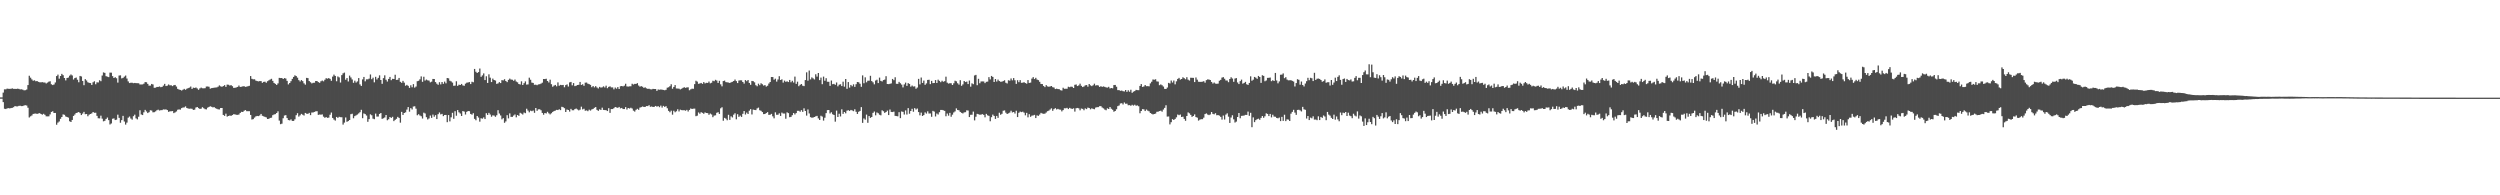 <?xml version="1.0" encoding="UTF-8"?>
<svg xmlns="http://www.w3.org/2000/svg" width="1920" height="150">
  <path d="M0 74.815h1v1.000H0zM1 74.819h1v1.000H1zM2 71.107h1v7.308H2zM3 68.621h1v14.884H3zM4 68.600h1v15.171H4zM5 68.056h1v15.187H5zM6 68.198h1v14.868H6zM7 68.257h1v14.971H7zM8 68.163h1v14.855H8zM9 67.866h1v14.926H9zM10 68.241h1v14.097H10zM11 68.266h1v13.218H11zM12 68.282h1v13.426H12zM13 68.113h1v13.580H13zM14 68.275h1v13.051H14zM15 68.644h1v12.545H15zM16 68.536h1v12.985H16zM17 68.887h1v12.591H17zM18 69.363h1v11.648H18zM19 69.271h1v11.524H19zM20 68.788h1v12.284H20zM21 65.339h1v17.420H21zM22 58.189h1v32.046H22zM23 59.631h1v29.702H23zM24 60.974h1v27.695H24zM25 62.006h1v25.514H25zM26 61.629h1v25.651H26zM27 62.395h1v24.809H27zM28 62.226h1v25.269H28zM29 62.851h1v24.289H29zM30 63.187h1v23.703H30zM31 63.210h1v24.347H31zM32 63.100h1v24.990H32zM33 63.357h1v24.019H33zM34 63.380h1v24.777H34zM35 64.096h1v25.258H35zM36 63.428h1v25.988H36zM37 62.741h1v26.610H37zM38 62.391h1v25.482H38zM39 64.698h1v21.252H39zM40 65.309h1v20.144H40zM41 64.893h1v21.902H41zM42 63.357h1v23.369H42zM43 58.436h1v37.347H43zM44 57.301h1v36.837H44zM45 60.397h1v32.902H45zM46 58.374h1v32.859H46zM47 56.740h1v33.140H47zM48 57.770h1v30.110H48zM49 59.903h1v28.240H49zM50 61.771h1v27.656H50zM51 59.887h1v29.993H51zM52 59.553h1v30.755H52zM53 58.106h1v35.038H53zM54 57.186h1v36.532H54zM55 57.935h1v34.157H55zM56 61.082h1v27.935H56zM57 59.942h1v28.043H57zM58 59.553h1v27.244H58zM59 61.237h1v25.248H59zM60 63.174h1v22.822H60zM61 58.298h1v28.585H61zM62 58.740h1v29.645H62zM63 62.135h1v25.118H63zM64 65.453h1v20.478H64zM65 60.759h1v26.926H65zM66 61.780h1v25.770H66zM67 63.160h1v26.130H67zM68 63.638h1v24.413H68zM69 63.780h1v23.783H69zM70 65.227h1v21.849H70zM71 63.158h1v22.840H71zM72 62.400h1v24.214H72zM73 64.732h1v21.849H73zM74 63.238h1v25.729H74zM75 63.341h1v27.466H75zM76 61.636h1v29.270H76zM77 62.370h1v26.473H77zM78 58.001h1v33.138H78zM79 55.621h1v37.583H79zM80 55.966h1v36.789H80zM81 58.532h1v32.813H81zM82 58.891h1v31.360H82zM83 59.244h1v33.037H83zM84 55.758h1v39.835H84zM85 55.833h1v39.009H85zM86 58.470h1v32.731H86zM87 59.912h1v31.005H87zM88 59.274h1v32.925H88zM89 60.091h1v31.801H89zM90 63.425h1v24.617H90zM91 58.028h1v32.515H91zM92 57.836h1v36.443H92zM93 60.214h1v32.051H93zM94 59.807h1v29.171H94zM95 58.823h1v34.532H95zM96 57.987h1v37.700H96zM97 60.301h1v33.875H97zM98 62.526h1v27.835H98zM99 63.789h1v25.715H99zM100 63.528h1v27.530H100zM101 63.528h1v28.398H101zM102 63.922h1v25.296H102zM103 63.698h1v24.358H103zM104 63.840h1v27.107H104zM105 63.890h1v27.821H105zM106 63.947h1v25.681H106zM107 64.888h1v19.789H107zM108 64.851h1v23.083H108zM109 64.794h1v23.594H109zM110 64.268h1v22.010H110zM111 63.027h1v21.362H111zM112 63.190h1v22.396H112zM113 64.419h1v22.419H113zM114 65.806h1v20.339H114zM115 65.758h1v18.915H115zM116 64.483h1v20.403H116zM117 64.858h1v21.437H117zM118 67.429h1v18.737H118zM119 67.305h1v18.238H119zM120 66.783h1v17.883H120zM121 66.744h1v17.469H121zM122 66.380h1v18.489H122zM123 66.994h1v17.663H123zM124 66.689h1v17.906H124zM125 65.726h1v18.283H125zM126 64.412h1v19.723H126zM127 66.113h1v17.915H127zM128 65.785h1v18.762H128zM129 64.847h1v21.041H129zM130 65.529h1v19.995H130zM131 65.476h1v19.993H131zM132 66.133h1v19.151H132zM133 65.449h1v21.431H133zM134 65.254h1v21.092H134zM135 66.479h1v19.112H135zM136 68.273h1v16.004H136zM137 68.758h1v15.246H137zM138 69.079h1v15.127H138zM139 69.514h1v13.536H139zM140 68.896h1v13.708H140zM141 68.239h1v14.225H141zM142 68.948h1v12.772H142zM143 68.131h1v14.802H143zM144 67.710h1v15.631H144zM145 67.266h1v16.217H145zM146 66.483h1v16.942H146zM147 68.287h1v15.258H147zM148 67.348h1v17.077H148zM149 67.532h1v16.672H149zM150 67.193h1v15.390H150zM151 67.953h1v14.200H151zM152 68.948h1v14.092H152zM153 67.909h1v15.736H153zM154 67.271h1v16.196H154zM155 67.765h1v14.580H155zM156 67.861h1v15.271H156zM157 67.735h1v16.150H157zM158 66.456h1v17.551H158zM159 66.380h1v16.306H159zM160 66.616h1v15.489H160zM161 68.079h1v13.525H161zM162 67.678h1v14.351H162zM163 67.529h1v14.967H163zM164 67.342h1v14.939H164zM165 67.227h1v15.864H165zM166 67.122h1v16.432H166zM167 66.554h1v17.400H167zM168 65.579h1v18.471H168zM169 66.280h1v16.688H169zM170 66.666h1v16.262H170zM171 66.103h1v22.190H171zM172 65.376h1v23.600H172zM173 66.710h1v20.581H173zM174 64.970h1v24.569H174zM175 65.057h1v24.010H175zM176 65.666h1v23.085H176zM177 65.385h1v23.587H177zM178 66.204h1v22.186H178zM179 67.467h1v20.220H179zM180 67.445h1v20.419H180zM181 67.136h1v21.035H181zM182 66.788h1v21.453H182zM183 65.696h1v22.248H183zM184 66.758h1v19.975H184zM185 66.598h1v19.263H185zM186 66.282h1v19.714H186zM187 66.211h1v18.856H187zM188 66.724h1v17.798H188zM189 66.531h1v18.895H189zM190 66.204h1v19.210H190zM191 65.879h1v19.506H191zM192 58.404h1v29.876H192zM193 60.512h1v31.314H193zM194 60.910h1v30.595H194zM195 60.862h1v29.432H195zM196 61.901h1v27.475H196zM197 62.256h1v26.784H197zM198 62.508h1v26.690H198zM199 62.251h1v26.411H199zM200 62.302h1v25.216H200zM201 63.577h1v25.354H201zM202 62.869h1v26.450H202zM203 62.702h1v27.070H203zM204 63.526h1v26.613H204zM205 62.343h1v29.068H205zM206 61.697h1v29.524H206zM207 61.070h1v29.508H207zM208 60.532h1v29.828H208zM209 62.109h1v26.370H209zM210 63.716h1v24.214H210zM211 64.421h1v23.232H211zM212 65.211h1v21.593H212zM213 64.066h1v21.447H213zM214 59.821h1v32.776H214zM215 59.962h1v35.404H215zM216 59.914h1v35.070H216zM217 60.647h1v30.156H217zM218 59.956h1v28.766H218zM219 60.333h1v28.107H219zM220 62.125h1v28.537H220zM221 64.808h1v27.379H221zM222 63.728h1v28.723H222zM223 62.366h1v29.332H223zM224 60.576h1v32.287H224zM225 59.102h1v33.790H225zM226 57.861h1v33.811H226zM227 58.401h1v30.073H227zM228 59.640h1v27.301H228zM229 61.553h1v27.972H229zM230 62.563h1v25.997H230zM231 61.475h1v25.974H231zM232 62.313h1v25.789H232zM233 63.984h1v24.727H233zM234 65.048h1v21.666H234zM235 59.809h1v27.510H235zM236 60.024h1v27.436H236zM237 62.283h1v24.388H237zM238 63.190h1v25.246H238zM239 64.062h1v22.367H239zM240 63.609h1v22.776H240zM241 63.524h1v22.465H241zM242 62.196h1v23.305H242zM243 62.254h1v23.156H243zM244 63.078h1v25.134H244zM245 63.595h1v24.383H245zM246 62.402h1v25.653H246zM247 61.848h1v26.020H247zM248 62.439h1v27.139H248zM249 61.233h1v29.249H249zM250 60.045h1v29.856H250zM251 60.441h1v30.060H251zM252 59.958h1v30.352H252zM253 60.592h1v27.528H253zM254 62.045h1v24.376H254zM255 58.841h1v31.719H255zM256 57.280h1v34.575H256zM257 58.340h1v34.296H257zM258 62.437h1v27.375H258zM259 58.701h1v31.833H259zM260 59.454h1v30.224H260zM261 63.396h1v26.619H261zM262 57.724h1v32.325H262zM263 56.328h1v39.352H263zM264 55.758h1v38.421H264zM265 61.256h1v28.963H265zM266 59.972h1v33.550H266zM267 62.547h1v30.440H267zM268 58.060h1v34.120H268zM269 59.518h1v28.203H269zM270 61.052h1v26.303H270zM271 63.613h1v27.208H271zM272 61.942h1v27.269H272zM273 63.373h1v25.214H273zM274 62.510h1v25.427H274zM275 59.956h1v27.148H275zM276 64.826h1v21.323H276zM277 65.973h1v18.343H277zM278 60.960h1v29.817H278zM279 59.093h1v28.066H279zM280 62.453h1v25.187H280zM281 60.933h1v27.794H281zM282 60.931h1v32.635H282zM283 60.347h1v31.151H283zM284 57.195h1v30.634H284zM285 60.837h1v27.697H285zM286 59.631h1v31.488H286zM287 63.215h1v28.327H287zM288 58.983h1v28.270H288zM289 61.015h1v28.560H289zM290 59.816h1v29.675H290zM291 57.864h1v29.620H291zM292 61.425h1v25.383H292zM293 64.373h1v26.931H293zM294 60.024h1v30.824H294zM295 57.836h1v32.357H295zM296 61.251h1v27.089H296zM297 62.634h1v29.721H297zM298 60.640h1v30.948H298zM299 59.097h1v30.774H299zM300 61.590h1v28.991H300zM301 60.519h1v29.183H301zM302 60.651h1v32.367H302zM303 57.415h1v34.644H303zM304 61.382h1v29.874H304zM305 61.230h1v28.515H305zM306 59.875h1v30.696H306zM307 62.819h1v31.399H307zM308 63.586h1v22.312H308zM309 62.112h1v26.150H309zM310 63.485h1v23.312H310zM311 65.840h1v20.428H311zM312 65.163h1v19.027H312zM313 65.923h1v16.313H313zM314 67.495h1v18.288H314zM315 65.465h1v17.604H315zM316 67.001h1v17.093H316zM317 64.639h1v17.176H317zM318 67.255h1v14.381H318zM319 66.442h1v17.011H319zM320 62.359h1v26.146H320zM321 62.054h1v25.663H321zM322 60.908h1v27.773H322zM323 58.656h1v30.648H323zM324 62.835h1v28.201H324zM325 58.914h1v27.597H325zM326 61.844h1v25.278H326zM327 61.070h1v28.943H327zM328 61.718h1v30.046H328zM329 61.885h1v29.098H329zM330 63.229h1v25.512H330zM331 62.702h1v27.805H331zM332 60.642h1v27.363H332zM333 60.663h1v28.995H333zM334 63.020h1v25.402H334zM335 64.254h1v27.189H335zM336 65.151h1v22.564H336zM337 63.130h1v23.266H337zM338 64.835h1v23.026H338zM339 62.979h1v24.470H339zM340 64.382h1v24.784H340zM341 62.654h1v25.688H341zM342 63.982h1v24.294H342zM343 59.894h1v33.974H343zM344 60.148h1v28.235H344zM345 61.981h1v31.238H345zM346 62.537h1v27.597H346zM347 63.444h1v23.211H347zM348 65.893h1v25.335H348zM349 65.760h1v19.632H349zM350 62.393h1v26.496H350zM351 65.952h1v18.560H351zM352 65.021h1v21.263H352zM353 65.266h1v21.902H353zM354 64.455h1v24.612H354zM355 65.609h1v19.689H355zM356 65.895h1v19.828H356zM357 64.245h1v23.710H357zM358 63.480h1v22.426H358zM359 63.334h1v21.936H359zM360 63.032h1v22.383H360zM361 64.565h1v22.932H361zM362 62.753h1v25.312H362zM363 63.165h1v23.793H363zM364 52.950h1v38.338H364zM365 55.110h1v37.272H365zM366 56.076h1v32.989H366zM367 55.334h1v34.921H367zM368 52.608h1v40.815H368zM369 58.965h1v31.886H369zM370 57.925h1v33.230H370zM371 56.364h1v33.783H371zM372 61.491h1v29.968H372zM373 58.573h1v28.375H373zM374 63.673h1v24.617H374zM375 57.101h1v29.563H375zM376 59.656h1v28.306H376zM377 63.002h1v26.638H377zM378 60.354h1v28.203H378zM379 61.420h1v27.338H379zM380 61.853h1v27.849H380zM381 64.414h1v24.129H381zM382 64.032h1v20.618H382zM383 63.080h1v24.108H383zM384 63.819h1v24.862H384zM385 61.521h1v30.101H385zM386 61.743h1v28.968H386zM387 60.837h1v33.461H387zM388 62.219h1v31.005H388zM389 63.091h1v25.363H389zM390 61.315h1v29.620H390zM391 60.347h1v26.764H391zM392 61.063h1v28.668H392zM393 61.258h1v28.489H393zM394 62.034h1v26.672H394zM395 61.057h1v26.862H395zM396 62.611h1v27.519H396zM397 63.254h1v25.063H397zM398 64.513h1v24.482H398zM399 64.883h1v21.746H399zM400 62.466h1v24.797H400zM401 65.298h1v22.687H401zM402 63.915h1v22.520H402zM403 62.505h1v24.429H403zM404 64.982h1v18.505H404zM405 64.826h1v20.108H405zM406 59.624h1v26.649H406zM407 61.226h1v23.742H407zM408 63.432h1v21.959H408zM409 63.680h1v21.186H409zM410 65.142h1v21.506H410zM411 65.048h1v17.894H411zM412 65.435h1v19.657H412zM413 64.842h1v19.112H413zM414 64.664h1v19.240H414zM415 64.227h1v20.449H415zM416 63.483h1v23.271H416zM417 60.658h1v27.436H417zM418 60.748h1v26.047H418zM419 60.457h1v26.693H419zM420 62.219h1v23.662H420zM421 63.354h1v23.697H421zM422 61.164h1v26.706H422zM423 64.684h1v22.321H423zM424 66.628h1v19.316H424zM425 65.728h1v19.595H425zM426 65.215h1v19.739H426zM427 66.298h1v18.098H427zM428 63.300h1v21.208H428zM429 65.833h1v18.089H429zM430 65.186h1v19.382H430zM431 65.405h1v16.622H431zM432 65.243h1v17.111H432zM433 67.030h1v16.065H433zM434 65.364h1v20.668H434zM435 64.806h1v19.293H435zM436 66.431h1v18.048H436zM437 63.263h1v22.456H437zM438 62.924h1v20.661H438zM439 65.559h1v19.105H439zM440 63.819h1v20.883H440zM441 66.133h1v17.665H441zM442 65.831h1v17.498H442zM443 65.295h1v18.787H443zM444 65.147h1v19.629H444zM445 62.924h1v21.321H445zM446 65.204h1v16.738H446zM447 64.730h1v19.274H447zM448 65.909h1v17.615H448zM449 63.485h1v21.582H449zM450 63.396h1v21.398H450zM451 64.240h1v21.170H451zM452 64.597h1v19.604H452zM453 65.172h1v19.748H453zM454 66.946h1v17.116H454zM455 66.044h1v17.601H455zM456 67.106h1v15.695H456zM457 66.170h1v16.075H457zM458 67.177h1v17.187H458zM459 67.918h1v17.242H459zM460 66.696h1v17.267H460zM461 67.298h1v17.155H461zM462 67.081h1v15.624H462zM463 66.298h1v18.116H463zM464 67.161h1v17.370H464zM465 65.808h1v18.821H465zM466 67.722h1v17.560H466zM467 66.696h1v16.409H467zM468 66.312h1v20.350H468zM469 67.136h1v16.642H469zM470 67.133h1v16.613H470zM471 68.591h1v14.486H471zM472 67.209h1v14.990H472zM473 68.104h1v14.440H473zM474 66.850h1v16.011H474zM475 68.333h1v13.809H475zM476 66.252h1v17.015H476zM477 66.042h1v16.844H477zM478 66.337h1v17.420H478zM479 65.813h1v17.961H479zM480 64.325h1v17.963H480zM481 66.335h1v17.787H481zM482 66.508h1v16.459H482zM483 66.325h1v17.036H483zM484 66.275h1v16.489H484zM485 64.288h1v19.046H485zM486 64.911h1v20.094H486zM487 64.433h1v21.300H487zM488 64.446h1v19.890H488zM489 63.849h1v19.721H489zM490 65.678h1v18.652H490zM491 66.541h1v16.118H491zM492 66.145h1v16.130H492zM493 66.628h1v15.129H493zM494 67.490h1v14.623H494zM495 67.062h1v15.063H495zM496 67.825h1v13.651H496zM497 68.266h1v13.246H497zM498 68.127h1v12.676H498zM499 68.536h1v13.463H499zM500 68.653h1v13.115H500zM501 68.266h1v13.900H501zM502 68.372h1v13.632H502zM503 68.372h1v12.996H503zM504 69.768h1v12.133H504zM505 68.708h1v12.790H505zM506 68.905h1v13.415H506zM507 68.703h1v12.410H507zM508 68.850h1v13.793H508zM509 69.065h1v12.227H509zM510 69.349h1v12.717H510zM511 68.960h1v12.609H511zM512 67.316h1v15.841H512zM513 67.007h1v18.132H513zM514 66.186h1v20.034H514zM515 64.698h1v20.282H515zM516 68.168h1v19.876H516zM517 66.763h1v18.295H517zM518 65.314h1v20.888H518zM519 67.944h1v17.514H519zM520 68.017h1v15.917H520zM521 68.074h1v17.544H521zM522 68.660h1v15.541H522zM523 68.145h1v16.461H523zM524 67.470h1v17.235H524zM525 66.991h1v17.624H525zM526 67.474h1v17.574H526zM527 67.138h1v17.242H527zM528 67.092h1v18.570H528zM529 69.337h1v15.097H529zM530 68.589h1v14.710H530zM531 68.097h1v15.592H531zM532 68.202h1v15.278H532zM533 64.602h1v18.810H533zM534 62.002h1v27.221H534zM535 62.677h1v26.152H535zM536 64.348h1v22.035H536zM537 64.098h1v23.234H537zM538 63.712h1v22.444H538zM539 64.421h1v22.259H539zM540 63.020h1v24.383H540zM541 64.048h1v22.264H541zM542 63.613h1v23.149H542zM543 63.700h1v23.179H543zM544 62.604h1v25.548H544zM545 64.007h1v23.179H545zM546 63.540h1v24.374H546zM547 61.979h1v28.050H547zM548 62.384h1v26.402H548zM549 61.281h1v27.295H549zM550 61.835h1v24.793H550zM551 63.677h1v22.481H551zM552 62.052h1v25.473H552zM553 64.746h1v18.432H553zM554 66.305h1v16.056H554zM555 62.279h1v30.451H555zM556 61.906h1v28.611H556zM557 63.066h1v28.087H557zM558 63.213h1v29.139H558zM559 63.368h1v24.807H559zM560 63.732h1v28.306H560zM561 63.158h1v26.210H561zM562 62.817h1v27.372H562zM563 62.206h1v25.864H563zM564 61.070h1v25.930H564zM565 62.286h1v29.384H565zM566 63.792h1v23.932H566zM567 61.846h1v27.922H567zM568 61.620h1v27.173H568zM569 61.670h1v28.137H569zM570 62.956h1v24.447H570zM571 64.220h1v21.053H571zM572 61.496h1v26.439H572zM573 62.366h1v24.097H573zM574 61.416h1v26.120H574zM575 63.702h1v21.293H575zM576 65.140h1v18.679H576zM577 62.164h1v25.738H577zM578 62.338h1v21.836H578zM579 63.229h1v21.215H579zM580 65.428h1v19.151H580zM581 66.259h1v16.974H581zM582 64.265h1v18.382H582zM583 65.453h1v19.242H583zM584 63.959h1v21.119H584zM585 64.732h1v21.353H585zM586 65.749h1v21.900H586zM587 65.314h1v22.245H587zM588 66.506h1v20.346H588zM589 65.856h1v20.275H589zM590 64.137h1v24.070H590zM591 62.968h1v25.143H591zM592 59.138h1v28.318H592zM593 59.180h1v30.172H593zM594 61.194h1v29.709H594zM595 60.441h1v25.853H595zM596 62.650h1v25.507H596zM597 61.040h1v27.086H597zM598 58.514h1v28.512H598zM599 61.418h1v27.624H599zM600 60.944h1v25.544H600zM601 63.457h1v23.747H601zM602 61.890h1v25.310H602zM603 62.830h1v28.359H603zM604 62.462h1v23.809H604zM605 63.013h1v23.884H605zM606 61.372h1v28.647H606zM607 63.190h1v26.574H607zM608 62.036h1v26.427H608zM609 63.377h1v23.426H609zM610 58.850h1v29.075H610zM611 64.435h1v22.401H611zM612 62.704h1v22.371H612zM613 66.197h1v18.883H613zM614 65.103h1v20.710H614zM615 64.515h1v20.066H615zM616 65.781h1v20.147H616zM617 66.172h1v17.013H617zM618 61.487h1v23.751H618zM619 55.575h1v33.229H619zM620 61.949h1v22.138H620zM621 54.185h1v32.948H621zM622 60.970h1v29.014H622zM623 59.452h1v30.977H623zM624 60.221h1v30.064H624zM625 61.020h1v28.844H625zM626 57.014h1v32.323H626zM627 58.848h1v30.117H627zM628 56.053h1v34.864H628zM629 61.555h1v30.625H629zM630 59.580h1v29.290H630zM631 64.664h1v24.871H631zM632 58.818h1v33.825H632zM633 62.020h1v28.421H633zM634 60.065h1v26.796H634zM635 62.775h1v21.790H635zM636 62.798h1v21.696H636zM637 65.966h1v21.197H637zM638 61.876h1v24.360H638zM639 64.668h1v23.111H639zM640 64.423h1v23.919H640zM641 65.119h1v28.316H641zM642 63.322h1v21.618H642zM643 66.291h1v23.559H643zM644 65.014h1v22.332H644zM645 64.728h1v24.699H645zM646 66.124h1v17.837H646zM647 62.700h1v24.745H647zM648 66.541h1v19.487H648zM649 60.663h1v26.388H649zM650 68.186h1v16.791H650zM651 63.025h1v21.623H651zM652 67.289h1v17.931H652zM653 65.231h1v19.185H653zM654 66.236h1v18.599H654zM655 64.790h1v20.604H655zM656 66.701h1v17.240H656zM657 64.664h1v21.211H657zM658 62.986h1v24.541H658zM659 63.160h1v22.705H659zM660 64.300h1v20.902H660zM661 66.648h1v15.628H661zM662 57.921h1v36.466H662zM663 63.929h1v27.070H663zM664 59.413h1v32.467H664zM665 63.245h1v24.761H665zM666 62.029h1v32.300H666zM667 61.974h1v27.160H667zM668 58.223h1v32.287H668zM669 62.258h1v27.594H669zM670 63.213h1v23.479H670zM671 64.760h1v20.902H671zM672 61.867h1v26.695H672zM673 61.249h1v25.127H673zM674 63.789h1v23.198H674zM675 59.601h1v28.519H675zM676 62.114h1v26.457H676zM677 62.556h1v22.202H677zM678 61.469h1v23.971H678zM679 61.114h1v25.644H679zM680 58.537h1v27.491H680zM681 64.503h1v20.433H681zM682 64.618h1v23.758H682zM683 64.373h1v19.757H683zM684 64.064h1v21.877H684zM685 60.635h1v25.422H685zM686 61.610h1v24.095H686zM687 59.356h1v29.618H687zM688 64.334h1v24.800H688zM689 64.398h1v24.926H689zM690 62.874h1v23.273H690zM691 63.934h1v26.780H691zM692 64.954h1v20.673H692zM693 67.142h1v18.789H693zM694 64.808h1v23.159H694zM695 63.437h1v21.371H695zM696 65.927h1v22.042H696zM697 63.837h1v19.224H697zM698 64.442h1v22.925H698zM699 66.557h1v18.666H699zM700 65.682h1v17.883H700zM701 66.449h1v19.357H701zM702 66.325h1v16.729H702zM703 68.152h1v15.988H703zM704 67.248h1v16.102H704zM705 60.551h1v25.534H705zM706 64.828h1v23.724H706zM707 59.564h1v26.937H707zM708 63.716h1v25.372H708zM709 61.892h1v26.487H709zM710 65.110h1v21.195H710zM711 64.032h1v23.223H711zM712 61.400h1v24.104H712zM713 61.244h1v25.972H713zM714 64.625h1v22.495H714zM715 62.119h1v27.590H715zM716 63.828h1v21.295H716zM717 63.721h1v21.964H717zM718 61.466h1v27.972H718zM719 63.769h1v23.447H719zM720 61.173h1v26.791H720zM721 62.084h1v24.104H721zM722 63.105h1v21.327H722zM723 61.986h1v22.458H723zM724 62.757h1v21.966H724zM725 62.352h1v22.790H725zM726 58.894h1v30.405H726zM727 63.496h1v23.680H727zM728 64.211h1v24.603H728zM729 63.872h1v22.795H729zM730 63.972h1v25.686H730zM731 65.275h1v22.779H731zM732 63.938h1v22.428H732zM733 61.995h1v23.559H733zM734 62.441h1v20.826H734zM735 63.956h1v20.547H735zM736 64.950h1v19.787H736zM737 61.581h1v24.381H737zM738 65.870h1v20.810H738zM739 64.796h1v22.348H739zM740 62.187h1v24.124H740zM741 63.034h1v23.111H741zM742 62.652h1v22.106H742zM743 64.561h1v20.339H743zM744 61.837h1v28.061H744zM745 66.568h1v21.618H745zM746 64.016h1v24.113H746zM747 64.655h1v21.041H747zM748 57.973h1v34.477H748zM749 57.495h1v32.158H749zM750 65.417h1v22.051H750zM751 60.500h1v27.267H751zM752 63.938h1v24.163H752zM753 62.560h1v25.445H753zM754 62.519h1v25.111H754zM755 62.542h1v25.665H755zM756 63.837h1v26.292H756zM757 62.826h1v24.614H757zM758 62.663h1v25.926H758zM759 59.219h1v29.755H759zM760 60.954h1v32.200H760zM761 58.298h1v31.696H761zM762 59.097h1v28.926H762zM763 63.000h1v26.022H763zM764 60.654h1v30.696H764zM765 62.620h1v26.429H765zM766 61.127h1v29.419H766zM767 62.235h1v24.363H767zM768 62.762h1v25.367H768zM769 62.743h1v24.660H769zM770 62.263h1v22.788H770zM771 61.633h1v23.170H771zM772 63.526h1v23.028H772zM773 64.085h1v23.454H773zM774 61.624h1v25.399H774zM775 61.974h1v24.488H775zM776 60.251h1v24.790H776zM777 61.681h1v24.701H777zM778 59.976h1v26.056H778zM779 61.647h1v25.553H779zM780 64.423h1v20.609H780zM781 61.576h1v28.347H781zM782 63.135h1v23.488H782zM783 61.567h1v24.154H783zM784 63.579h1v22.525H784zM785 63.485h1v22.282H785zM786 63.112h1v23.410H786zM787 63.771h1v24.795H787zM788 64.259h1v22.438H788zM789 61.503h1v28.597H789zM790 63.718h1v23.983H790zM791 63.451h1v26.262H791zM792 60.381h1v28.455H792zM793 59.244h1v29.396H793zM794 60.732h1v27.471H794zM795 59.750h1v30.929H795zM796 61.157h1v27.450H796zM797 61.533h1v27.473H797zM798 62.840h1v25.141H798zM799 64.458h1v22.229H799zM800 64.572h1v22.634H800zM801 65.977h1v21.405H801zM802 66.916h1v20.385H802zM803 65.373h1v21.030H803zM804 66.378h1v19.002H804zM805 66.614h1v18.370H805zM806 66.399h1v17.741H806zM807 66.048h1v17.164H807zM808 66.964h1v18.137H808zM809 67.225h1v16.569H809zM810 68.383h1v14.649H810zM811 68.088h1v16.001H811zM812 68.399h1v15.207H812zM813 68.484h1v15.631H813zM814 69.267h1v14.981H814zM815 69.553h1v16.004H815zM816 67.403h1v17.153H816zM817 68.198h1v14.962H817zM818 68.145h1v15.042H818zM819 68.156h1v14.660H819zM820 66.605h1v17.164H820zM821 66.982h1v15.864H821zM822 66.518h1v16.814H822zM823 66.671h1v16.983H823zM824 67.598h1v15.596H824zM825 65.137h1v20.577H825zM826 64.877h1v18.263H826zM827 66.096h1v16.809H827zM828 65.591h1v17.620H828zM829 64.247h1v20.490H829zM830 65.891h1v17.464H830zM831 66.879h1v16.706H831zM832 66.401h1v18.267H832zM833 65.543h1v17.718H833zM834 65.321h1v18.471H834zM835 66.579h1v16.061H835zM836 64.492h1v18.434H836zM837 65.520h1v18.437H837zM838 66.126h1v17.098H838zM839 65.476h1v18.135H839zM840 64.256h1v19.670H840zM841 65.705h1v16.908H841zM842 65.371h1v16.942H842zM843 65.632h1v16.647H843zM844 66.742h1v14.818H844zM845 66.202h1v15.296H845zM846 66.730h1v15.850H846zM847 66.339h1v16.905H847zM848 66.689h1v17.496H848zM849 67.104h1v17.567H849zM850 67.271h1v15.946H850zM851 66.664h1v17.024H851zM852 67.916h1v14.278H852zM853 67.575h1v15.958H853zM854 67.857h1v16.432H854zM855 65.307h1v20.513H855zM856 65.208h1v20.018H856zM857 66.628h1v17.304H857zM858 69.214h1v12.280H858zM859 69.200h1v11.822H859zM860 69.713h1v9.737H860zM861 69.511h1v9.744H861zM862 70.036h1v10.215H862zM863 70.255h1v8.434H863zM864 69.125h1v10.526H864zM865 70.548h1v9.059H865zM866 69.349h1v11.515H866zM867 70.461h1v10.268H867zM868 68.939h1v12.332H868zM869 71.288h1v9.199H869zM870 70.399h1v10.684H870zM871 69.926h1v10.499H871zM872 69.026h1v12.195H872zM873 69.237h1v11.710H873zM874 69.253h1v12.378H874zM875 66.021h1v20.987H875zM876 64.586h1v20.664H876zM877 66.763h1v17.047H877zM878 66.412h1v17.565H878zM879 65.261h1v20.055H879zM880 66.213h1v17.922H880zM881 66.156h1v18.812H881zM882 66.300h1v19.206H882zM883 64.025h1v22.774H883zM884 62.750h1v24.640H884zM885 61.050h1v26.871H885zM886 61.244h1v26.303H886zM887 60.857h1v26.368H887zM888 62.526h1v23.333H888zM889 62.652h1v23.124H889zM890 65.430h1v19.892H890zM891 64.835h1v20.163H891zM892 65.485h1v20.275H892zM893 66.451h1v17.679H893zM894 68.271h1v14.594H894zM895 68.360h1v12.470H895zM896 67.220h1v22.342H896zM897 63.647h1v25.805H897zM898 64.082h1v31.458H898zM899 61.832h1v32.012H899zM900 63.396h1v28.091H900zM901 61.823h1v30.359H901zM902 64.746h1v26.608H902zM903 62.446h1v27.681H903zM904 60.606h1v27.359H904zM905 59.802h1v28.647H905zM906 61.121h1v26.832H906zM907 60.697h1v29.153H907zM908 59.340h1v30.268H908zM909 60.038h1v31.296H909zM910 60.864h1v31.925H910zM911 59.299h1v29.769H911zM912 61.182h1v25.129H912zM913 61.864h1v25.168H913zM914 59.706h1v28.494H914zM915 59.775h1v29.954H915zM916 59.825h1v29.272H916zM917 63.036h1v24.829H917zM918 59.480h1v30.444H918zM919 61.182h1v29.181H919zM920 62.769h1v29.840H920zM921 62.860h1v29.020H921zM922 62.867h1v28.666H922zM923 62.711h1v28.810H923zM924 62.382h1v28.000H924zM925 63.490h1v24.118H925zM926 61.521h1v25.544H926zM927 60.970h1v26.992H927zM928 61.089h1v27.352H928zM929 61.462h1v26.432H929zM930 62.949h1v23.076H930zM931 64.160h1v23.289H931zM932 63.384h1v24.406H932zM933 64.224h1v22.708H933zM934 64.373h1v24.131H934zM935 64.192h1v24.163H935zM936 62.025h1v26.814H936zM937 61.331h1v28.441H937zM938 59.615h1v32.227H938zM939 59.223h1v29.490H939zM940 60.445h1v31.346H940zM941 61.796h1v26.230H941zM942 61.855h1v25.198H942zM943 63.107h1v26.487H943zM944 60.651h1v33.752H944zM945 59.361h1v30.888H945zM946 60.340h1v28.180H946zM947 62.828h1v28.830H947zM948 60.340h1v33.758H948zM949 59.940h1v33.470H949zM950 63.309h1v26.548H950zM951 64.570h1v22.225H951zM952 62.322h1v28.521H952zM953 61.114h1v27.876H953zM954 64.254h1v24.653H954zM955 63.686h1v25.065H955zM956 62.899h1v25.296H956zM957 64.735h1v23.534H957zM958 65.208h1v20.517H958zM959 63.707h1v25.214H959zM960 58.626h1v28.011H960zM961 62.013h1v35.679H961zM962 61.196h1v28.952H962zM963 59.077h1v34.738H963zM964 59.644h1v32.632H964zM965 60.542h1v31.016H965zM966 58.319h1v32.804H966zM967 59.120h1v32.902H967zM968 63.654h1v26.885H968zM969 57.800h1v31.298H969zM970 58.276h1v32.220H970zM971 62.409h1v26.883H971zM972 61.791h1v25.223H972zM973 59.823h1v27.679H973zM974 59.763h1v29.366H974zM975 59.523h1v27.979H975zM976 62.336h1v27.837H976zM977 61.578h1v26.562H977zM978 62.226h1v27.338H978zM979 56.037h1v33.600H979zM980 61.816h1v28.739H980zM981 64.021h1v26.867H981zM982 62.489h1v27.768H982zM983 57.415h1v35.599H983zM984 57.307h1v32.433H984zM985 56.346h1v36.491H985zM986 60.077h1v28.025H986zM987 59.292h1v33.733H987zM988 61.137h1v30.497H988zM989 61.702h1v30.133H989zM990 61.626h1v31.300H990zM991 61.592h1v25.724H991zM992 62.119h1v23.809H992zM993 62.629h1v21.712H993zM994 66.394h1v20.101H994zM995 63.787h1v24.443H995zM996 60.816h1v23.603H996zM997 61.301h1v22.973H997zM998 65.025h1v19.764H998zM999 62.634h1v22.959H999zM1000 65.263h1v16.791H1000zM1001 66.389h1v17.576H1001zM1002 64.156h1v20.160H1002zM1003 62.343h1v28.702H1003zM1004 59.766h1v29.313H1004zM1005 61.583h1v30.623H1005zM1006 59.763h1v30.536H1006zM1007 60.132h1v30.771H1007zM1008 62.272h1v27.054H1008zM1009 55.914h1v35.933H1009zM1010 61.411h1v30.410H1010zM1011 60.452h1v31.845H1011zM1012 60.333h1v29.032H1012zM1013 60.601h1v31.586H1013zM1014 61.427h1v28.386H1014zM1015 62.764h1v27.759H1015zM1016 62.309h1v26.390H1016zM1017 60.958h1v28.544H1017zM1018 63.531h1v28.782H1018zM1019 63.169h1v22.772H1019zM1020 63.130h1v24.905H1020zM1021 65.682h1v23.145H1021zM1022 61.416h1v29.073H1022zM1023 65.119h1v26.258H1023zM1024 63.405h1v24.665H1024zM1025 59.631h1v32.291H1025zM1026 62.279h1v27.141H1026zM1027 59.052h1v32.634H1027zM1028 57.845h1v35.294H1028zM1029 61.313h1v25.093H1029zM1030 65.101h1v23.349H1030zM1031 60.699h1v25.811H1031zM1032 60.274h1v26.619H1032zM1033 62.947h1v23.067H1033zM1034 60.640h1v28.466H1034zM1035 61.480h1v25.063H1035zM1036 61.725h1v26.995H1036zM1037 60.958h1v28.274H1037zM1038 62.631h1v28.151H1038zM1039 62.446h1v24.912H1039zM1040 59.798h1v28.936H1040zM1041 58.454h1v30.932H1041zM1042 61.656h1v23.884H1042zM1043 59.734h1v31.348H1043zM1044 59.734h1v28.963H1044zM1045 63.725h1v25.615H1045zM1046 57.676h1v35.711H1046zM1047 55.474h1v41.261H1047zM1048 54.137h1v36.775H1048zM1049 57.063h1v38.965H1049zM1050 57.122h1v36.777H1050zM1051 49.333h1v41.847H1051zM1052 59.296h1v34.418H1052zM1053 49.612h1v45.756H1053zM1054 55.479h1v34.294H1054zM1055 59.633h1v31.163H1055zM1056 59.848h1v36.558H1056zM1057 57.008h1v31.277H1057zM1058 60.278h1v29.304H1058zM1059 57.784h1v33.548H1059zM1060 59.267h1v30.023H1060zM1061 61.880h1v24.939H1061zM1062 57.616h1v33.323H1062zM1063 59.354h1v30.803H1063zM1064 63.586h1v22.710H1064zM1065 61.008h1v29.851H1065zM1066 61.272h1v28.347H1066zM1067 62.682h1v26.413H1067zM1068 60.876h1v31.653H1068zM1069 59.274h1v34.509H1069zM1070 60.274h1v32.165H1070zM1071 58.688h1v36.564H1071zM1072 64.357h1v27.242H1072zM1073 59.859h1v35.461H1073zM1074 58.518h1v33.738H1074zM1075 59.061h1v27.814H1075zM1076 60.267h1v28.206H1076zM1077 57.948h1v32.772H1077zM1078 60.782h1v30.240H1078zM1079 58.072h1v34.990H1079zM1080 59.237h1v31.078H1080zM1081 59.544h1v33.417H1081zM1082 61.446h1v26.899H1082zM1083 61.253h1v29.522H1083zM1084 62.553h1v28.130H1084zM1085 61.459h1v26.558H1085zM1086 59.642h1v27.047H1086zM1087 62.279h1v23.403H1087zM1088 59.821h1v26.475H1088zM1089 58.443h1v30.824H1089zM1090 61.924h1v26.608H1090zM1091 62.240h1v28.844H1091zM1092 60.919h1v28.995H1092zM1093 60.393h1v24.740H1093zM1094 63.631h1v23.651H1094zM1095 62.716h1v27.210H1095zM1096 63.629h1v25.415H1096zM1097 62.363h1v26.583H1097zM1098 65.609h1v23.168H1098zM1099 63.062h1v29.394H1099zM1100 60.713h1v23.122H1100zM1101 59.422h1v32.733H1101zM1102 63.945h1v24.923H1102zM1103 63.750h1v22.142H1103zM1104 62.872h1v26.718H1104zM1105 61.878h1v25.933H1105zM1106 65.891h1v23.049H1106zM1107 64.371h1v26.821H1107zM1108 61.658h1v24.003H1108zM1109 63.780h1v23.820H1109zM1110 64.103h1v24.953H1110zM1111 61.922h1v21.973H1111zM1112 64.368h1v23.239H1112zM1113 63.673h1v23.717H1113zM1114 62.693h1v21.385H1114zM1115 64.469h1v21.540H1115zM1116 65.836h1v18.695H1116zM1117 64.407h1v20.508H1117zM1118 63.359h1v20.094H1118zM1119 65.495h1v21.545H1119zM1120 64.520h1v22.971H1120zM1121 59.054h1v23.992H1121zM1122 60.873h1v24.978H1122zM1123 64.284h1v21.415H1123zM1124 63.801h1v22.328H1124zM1125 63.121h1v23.548H1125zM1126 64.833h1v21.053H1126zM1127 64.458h1v23.555H1127zM1128 60.844h1v23.639H1128zM1129 61.368h1v22.268H1129zM1130 64.652h1v19.938H1130zM1131 60.498h1v25.358H1131zM1132 62.981h1v25.409H1132zM1133 59.100h1v27.269H1133zM1134 63.366h1v21.142H1134zM1135 62.611h1v24.967H1135zM1136 64.124h1v23.818H1136zM1137 63.785h1v22.044H1137zM1138 63.588h1v23.607H1138zM1139 65.126h1v20.263H1139zM1140 64.293h1v21.151H1140zM1141 67.557h1v19.069H1141zM1142 65.485h1v21.584H1142zM1143 64.888h1v18.279H1143zM1144 66.401h1v19.245H1144zM1145 65.705h1v19.963H1145zM1146 67.596h1v15.564H1146zM1147 64.238h1v21.364H1147zM1148 67.007h1v18.915H1148zM1149 66.676h1v21.190H1149zM1150 64.806h1v21.206H1150zM1151 66.779h1v20.114H1151zM1152 66.632h1v20.627H1152zM1153 66.076h1v19.190H1153zM1154 66.115h1v17.418H1154zM1155 67.456h1v17.217H1155zM1156 66.799h1v19.345H1156zM1157 65.696h1v17.356H1157zM1158 67.484h1v17.301H1158zM1159 67.383h1v19.735H1159zM1160 65.396h1v18.366H1160zM1161 65.025h1v20.295H1161zM1162 64.124h1v21.234H1162zM1163 64.433h1v19.522H1163zM1164 64.167h1v19.389H1164zM1165 62.352h1v20.806H1165zM1166 65.781h1v18.794H1166zM1167 63.471h1v21.504H1167zM1168 64.373h1v20.124H1168zM1169 65.785h1v19.400H1169zM1170 63.954h1v22.369H1170zM1171 62.995h1v22.300H1171zM1172 63.874h1v22.051H1172zM1173 64.931h1v19.906H1173zM1174 64.334h1v20.391H1174zM1175 65.167h1v18.016H1175zM1176 66.330h1v16.976H1176zM1177 65.865h1v17.349H1177zM1178 66.241h1v18.457H1178zM1179 66.582h1v17.977H1179zM1180 65.948h1v18.363H1180zM1181 65.797h1v17.784H1181zM1182 66.765h1v16.757H1182zM1183 65.630h1v17.784H1183zM1184 67.472h1v15.603H1184zM1185 66.918h1v16.780H1185zM1186 67.564h1v16.164H1186zM1187 67.706h1v14.816H1187zM1188 68.097h1v14.541H1188zM1189 67.921h1v14.582H1189zM1190 67.905h1v16.798H1190zM1191 68.635h1v15.200H1191zM1192 68.319h1v13.591H1192zM1193 68.649h1v15.052H1193zM1194 68.644h1v14.944H1194zM1195 68.037h1v13.520H1195zM1196 66.676h1v17.498H1196zM1197 68.097h1v13.880H1197zM1198 67.355h1v16.338H1198zM1199 68.552h1v14.747H1199zM1200 66.387h1v16.212H1200zM1201 67.870h1v15.040H1201zM1202 67.129h1v15.070H1202zM1203 68.948h1v13.413H1203zM1204 66.222h1v17.734H1204zM1205 68.978h1v15.475H1205zM1206 68.234h1v16.107H1206zM1207 67.216h1v16.297H1207zM1208 68.710h1v15.196H1208zM1209 69.159h1v12.763H1209zM1210 67.600h1v16.363H1210zM1211 69.518h1v11.778H1211zM1212 67.081h1v14.028H1212zM1213 68.610h1v12.786H1213zM1214 69.081h1v11.707H1214zM1215 69.088h1v11.772H1215zM1216 63.382h1v24.296H1216zM1217 64.758h1v21.788H1217zM1218 60.324h1v28.315H1218zM1219 61.473h1v25.949H1219zM1220 62.599h1v25.402H1220zM1221 62.732h1v27.313H1221zM1222 61.782h1v26.397H1222zM1223 63.361h1v25.122H1223zM1224 63.746h1v24.763H1224zM1225 63.970h1v22.433H1225zM1226 63.517h1v24.676H1226zM1227 62.240h1v25.651H1227zM1228 63.819h1v23.472H1228zM1229 61.121h1v30.128H1229zM1230 59.924h1v30.613H1230zM1231 61.599h1v30.758H1231zM1232 62.059h1v29.382H1232zM1233 60.507h1v26.656H1233zM1234 62.075h1v27.288H1234zM1235 61.823h1v26.592H1235zM1236 65.572h1v16.885H1236zM1237 67.227h1v16.745H1237zM1238 61.194h1v29.178H1238zM1239 60.748h1v31.696H1239zM1240 62.103h1v27.501H1240zM1241 62.938h1v28.272H1241zM1242 63.750h1v24.846H1242zM1243 61.892h1v26.498H1243zM1244 65.250h1v23.179H1244zM1245 64.513h1v21.666H1245zM1246 64.737h1v19.984H1246zM1247 64.078h1v24.369H1247zM1248 64.490h1v23.610H1248zM1249 63.769h1v30.687H1249zM1250 61.771h1v31.419H1250zM1251 61.787h1v31.325H1251zM1252 63.336h1v26.782H1252zM1253 62.812h1v27.734H1253zM1254 63.496h1v27.164H1254zM1255 62.853h1v25.159H1255zM1256 63.295h1v24.548H1256zM1257 64.691h1v25.228H1257zM1258 65.687h1v18.917H1258zM1259 62.496h1v24.026H1259zM1260 60.587h1v30.011H1260zM1261 63.034h1v26.244H1261zM1262 62.144h1v26.267H1262zM1263 61.279h1v28.157H1263zM1264 64.595h1v25.129H1264zM1265 63.970h1v22.287H1265zM1266 62.128h1v27.816H1266zM1267 62.011h1v26.283H1267zM1268 64.043h1v25.995H1268zM1269 63.387h1v28.416H1269zM1270 62.823h1v27.366H1270zM1271 64.865h1v23.564H1271zM1272 60.471h1v30.192H1272zM1273 62.084h1v30.609H1273zM1274 64.240h1v24.898H1274zM1275 64.000h1v25.901H1275zM1276 63.043h1v27.178H1276zM1277 63.540h1v23.085H1277zM1278 63.842h1v21.392H1278zM1279 58.987h1v28.116H1279zM1280 57.889h1v34.949H1280zM1281 59.953h1v32.973H1281zM1282 59.541h1v29.123H1282zM1283 62.052h1v24.589H1283zM1284 63.167h1v23.678H1284zM1285 61.924h1v27.590H1285zM1286 60.354h1v29.842H1286zM1287 59.322h1v32.612H1287zM1288 61.917h1v29.291H1288zM1289 58.475h1v33.301H1289zM1290 62.471h1v29.991H1290zM1291 59.420h1v28.631H1291zM1292 62.139h1v25.974H1292zM1293 61.798h1v25.541H1293zM1294 63.361h1v27.720H1294zM1295 62.251h1v24.720H1295zM1296 63.300h1v26.361H1296zM1297 60.564h1v26.846H1297zM1298 63.451h1v25.612H1298zM1299 60.706h1v26.441H1299zM1300 63.725h1v23.053H1300zM1301 59.294h1v25.697H1301zM1302 58.415h1v31.540H1302zM1303 62.075h1v26.514H1303zM1304 57.069h1v32.227H1304zM1305 62.466h1v24.443H1305zM1306 60.320h1v28.700H1306zM1307 60.528h1v28.759H1307zM1308 58.049h1v34.159H1308zM1309 54.662h1v30.371H1309zM1310 57.719h1v35.013H1310zM1311 57.461h1v29.171H1311zM1312 58.488h1v34.681H1312zM1313 63.233h1v26.793H1313zM1314 60.423h1v27.945H1314zM1315 60.040h1v28.814H1315zM1316 61.375h1v29.318H1316zM1317 59.512h1v26.823H1317zM1318 62.691h1v21.696H1318zM1319 60.397h1v26.345H1319zM1320 64.087h1v24.598H1320zM1321 63.155h1v26.841H1321zM1322 66.440h1v17.139H1322zM1323 64.156h1v25.621H1323zM1324 62.455h1v25.631H1324zM1325 62.881h1v30.279H1325zM1326 64.000h1v22.328H1326zM1327 62.556h1v25.805H1327zM1328 64.325h1v23.516H1328zM1329 61.320h1v27.066H1329zM1330 65.316h1v19.673H1330zM1331 59.161h1v30.204H1331zM1332 64.279h1v21.586H1332zM1333 61.894h1v23.781H1333zM1334 65.838h1v20.540H1334zM1335 67.394h1v16.450H1335zM1336 61.434h1v25.296H1336zM1337 64.563h1v20.552H1337zM1338 60.697h1v25.239H1338zM1339 65.064h1v18.526H1339zM1340 61.434h1v27.125H1340zM1341 61.521h1v24.722H1341zM1342 61.180h1v27.647H1342zM1343 62.128h1v25.058H1343zM1344 55.350h1v35.457H1344zM1345 54.421h1v40.680H1345zM1346 59.541h1v32.593H1346zM1347 57.790h1v36.567H1347zM1348 56.550h1v34.482H1348zM1349 59.679h1v35.974H1349zM1350 58.225h1v28.144H1350zM1351 59.647h1v33.674H1351zM1352 60.894h1v26.603H1352zM1353 58.358h1v31.030H1353zM1354 60.146h1v26.832H1354zM1355 60.748h1v27.663H1355zM1356 59.502h1v28.405H1356zM1357 61.702h1v25.958H1357zM1358 59.241h1v30.474H1358zM1359 63.444h1v23.550H1359zM1360 61.672h1v27.031H1360zM1361 64.247h1v20.071H1361zM1362 64.064h1v24.582H1362zM1363 64.815h1v20.966H1363zM1364 62.501h1v23.969H1364zM1365 61.134h1v25.482H1365zM1366 64.190h1v22.992H1366zM1367 62.860h1v27.796H1367zM1368 57.253h1v33.495H1368zM1369 61.851h1v26.152H1369zM1370 61.290h1v26.223H1370zM1371 63.274h1v22.502H1371zM1372 63.261h1v27.684H1372zM1373 61.331h1v27.988H1373zM1374 63.657h1v24.051H1374zM1375 61.761h1v26.667H1375zM1376 61.349h1v27.839H1376zM1377 63.737h1v26.832H1377zM1378 60.017h1v32.220H1378zM1379 63.934h1v25.496H1379zM1380 63.796h1v23.481H1380zM1381 64.664h1v25.029H1381zM1382 62.054h1v26.780H1382zM1383 63.428h1v26.837H1383zM1384 60.482h1v23.335H1384zM1385 60.661h1v26.162H1385zM1386 63.130h1v23.284H1386zM1387 62.704h1v28.247H1387zM1388 56.051h1v37.782H1388zM1389 58.740h1v31.373H1389zM1390 59.633h1v31.520H1390zM1391 54.902h1v35.161H1391zM1392 55.632h1v34.292H1392zM1393 58.690h1v33.099H1393zM1394 58.784h1v32.497H1394zM1395 58.369h1v30.547H1395zM1396 58.724h1v31.254H1396zM1397 59.216h1v29.677H1397zM1398 60.555h1v31.680H1398zM1399 60.217h1v29.027H1399zM1400 56.433h1v35.196H1400zM1401 57.378h1v32.673H1401zM1402 60.095h1v35.020H1402zM1403 59.946h1v31.655H1403zM1404 59.935h1v32.671H1404zM1405 61.562h1v26.780H1405zM1406 60.320h1v33.259H1406zM1407 62.267h1v30.039H1407zM1408 58.651h1v33.195H1408zM1409 57.092h1v40.604H1409zM1410 56.868h1v42.811H1410zM1411 53.945h1v38.963H1411zM1412 55.518h1v41.369H1412zM1413 56.335h1v35.033H1413zM1414 56.868h1v39.567H1414zM1415 60.976h1v31.305H1415zM1416 62.434h1v33.967H1416zM1417 55.765h1v38.329H1417zM1418 58.935h1v37.437H1418zM1419 60.768h1v30.822H1419zM1420 61.574h1v28.808H1420zM1421 59.583h1v30.771H1421zM1422 61.299h1v26.132H1422zM1423 63.597h1v25.995H1423zM1424 62.439h1v27.711H1424zM1425 61.267h1v28.038H1425zM1426 62.331h1v26.098H1426zM1427 61.185h1v29.478H1427zM1428 62.817h1v26.361H1428zM1429 60.448h1v33.768H1429zM1430 51.244h1v43.987H1430zM1431 51.716h1v43.983H1431zM1432 56.071h1v38.572H1432zM1433 57.520h1v36.120H1433zM1434 56.108h1v36.944H1434zM1435 58.333h1v35.072H1435zM1436 57.509h1v34.816H1436zM1437 56.083h1v35.415H1437zM1438 54.009h1v40.298H1438zM1439 53.760h1v36.507H1439zM1440 55.872h1v37.018H1440zM1441 55.362h1v37.382H1441zM1442 50.297h1v41.371H1442zM1443 56.300h1v35.157H1443zM1444 57.227h1v38.961H1444zM1445 54.256h1v41.067H1445zM1446 56.337h1v37.221H1446zM1447 56.918h1v35.051H1447zM1448 56.007h1v33.330H1448zM1449 56.584h1v37.141H1449zM1450 53.087h1v41.039H1450zM1451 51.572h1v44.809H1451zM1452 55.737h1v32.985H1452zM1453 60.516h1v31.344H1453zM1454 60.912h1v29.474H1454zM1455 59.866h1v30.195H1455zM1456 58.905h1v31.781H1456zM1457 57.491h1v30.160H1457zM1458 57.339h1v31.552H1458zM1459 55.616h1v33.722H1459zM1460 59.159h1v27.766H1460zM1461 59.102h1v27.636H1461zM1462 56.742h1v32.838H1462zM1463 56.987h1v32.037H1463zM1464 59.660h1v28.302H1464zM1465 64.684h1v20.165H1465zM1466 64.398h1v20.840H1466zM1467 63.430h1v22.504H1467zM1468 60.773h1v25.138H1468zM1469 62.508h1v24.601H1469zM1470 61.075h1v30.948H1470zM1471 61.654h1v27.256H1471zM1472 59.759h1v28.107H1472zM1473 59.988h1v30.341H1473zM1474 59.498h1v31.698H1474zM1475 58.097h1v32.037H1475zM1476 56.298h1v34.221H1476zM1477 56.966h1v34.871H1477zM1478 57.177h1v37.450H1478zM1479 56.623h1v36.372H1479zM1480 58.150h1v34.509H1480zM1481 58.688h1v31.733H1481zM1482 57.939h1v33.896H1482zM1483 58.754h1v32.618H1483zM1484 58.598h1v33.067H1484zM1485 57.623h1v30.664H1485zM1486 60.299h1v27.929H1486zM1487 60.960h1v27.734H1487zM1488 57.777h1v31.279H1488zM1489 60.567h1v26.468H1489zM1490 60.651h1v26.706H1490zM1491 60.292h1v28.803H1491zM1492 60.345h1v29.290H1492zM1493 60.805h1v31.682H1493zM1494 61.073h1v28.764H1494zM1495 62.766h1v27.212H1495zM1496 62.807h1v27.638H1496zM1497 63.414h1v28.718H1497zM1498 60.942h1v30.442H1498zM1499 62.835h1v26.917H1499zM1500 61.553h1v28.409H1500zM1501 63.046h1v25.967H1501zM1502 62.828h1v26.697H1502zM1503 63.730h1v22.751H1503zM1504 62.684h1v23.951H1504zM1505 66.248h1v18.998H1505zM1506 64.931h1v22.474H1506zM1507 66.884h1v19.082H1507zM1508 66.861h1v17.853H1508zM1509 66.676h1v18.904H1509zM1510 64.238h1v22.069H1510zM1511 63.856h1v24.878H1511zM1512 63.043h1v23.211H1512zM1513 62.846h1v26.043H1513zM1514 65.172h1v23.200H1514zM1515 64.442h1v23.735H1515zM1516 65.021h1v22.227H1516zM1517 63.029h1v24.825H1517zM1518 65.156h1v23.328H1518zM1519 64.009h1v24.294H1519zM1520 63.977h1v24.299H1520zM1521 62.540h1v25.182H1521zM1522 62.540h1v24.903H1522zM1523 64.478h1v23.191H1523zM1524 64.098h1v21.966H1524zM1525 63.375h1v22.767H1525zM1526 63.219h1v23.351H1526zM1527 63.885h1v22.806H1527zM1528 64.037h1v21.289H1528zM1529 62.395h1v22.916H1529zM1530 61.359h1v25.688H1530zM1531 62.203h1v24.939H1531zM1532 63.808h1v23.200H1532zM1533 64.046h1v20.936H1533zM1534 64.808h1v19.904H1534zM1535 67.197h1v15.706H1535zM1536 67.772h1v14.598H1536zM1537 51.773h1v37.489H1537zM1538 52.970h1v44.770H1538zM1539 57.127h1v36.876H1539zM1540 58.385h1v34.868H1540zM1541 56.818h1v36.013H1541zM1542 55.476h1v35.718H1542zM1543 57.101h1v34.379H1543zM1544 57.502h1v34.523H1544zM1545 59.248h1v32.161H1545zM1546 58.104h1v31.268H1546zM1547 58.237h1v31.298H1547zM1548 57.255h1v31.364H1548zM1549 56.310h1v34.136H1549zM1550 56.250h1v34.397H1550zM1551 55.948h1v34.079H1551zM1552 57.632h1v31.547H1552zM1553 58.088h1v32.202H1553zM1554 61.471h1v27.295H1554zM1555 63.453h1v23.635H1555zM1556 64.737h1v20.188H1556zM1557 65.552h1v18.153H1557zM1558 66.964h1v15.825H1558zM1559 66.154h1v17.617H1559zM1560 65.279h1v20.890H1560zM1561 64.600h1v22.451H1561zM1562 62.766h1v25.869H1562zM1563 63.087h1v24.104H1563zM1564 63.247h1v22.410H1564zM1565 63.446h1v20.689H1565zM1566 63.137h1v21.044H1566zM1567 62.794h1v22.044H1567zM1568 64.194h1v20.710H1568zM1569 63.219h1v22.950H1569zM1570 64.254h1v23.083H1570zM1571 64.881h1v21.151H1571zM1572 65.483h1v20.868H1572zM1573 65.849h1v21.566H1573zM1574 64.840h1v23.568H1574zM1575 63.705h1v25.548H1575zM1576 62.682h1v26.683H1576zM1577 62.833h1v25.880H1577zM1578 62.613h1v25.795H1578zM1579 62.022h1v25.830H1579zM1580 63.080h1v25.461H1580zM1581 60.766h1v29.105H1581zM1582 60.587h1v29.712H1582zM1583 60.949h1v29.476H1583zM1584 60.436h1v30.336H1584zM1585 60.409h1v30.117H1585zM1586 61.057h1v27.759H1586zM1587 60.423h1v28.643H1587zM1588 61.194h1v26.896H1588zM1589 60.814h1v26.207H1589zM1590 61.285h1v24.047H1590zM1591 61.970h1v22.584H1591zM1592 64.103h1v20.304H1592zM1593 64.437h1v21.472H1593zM1594 64.570h1v20.661H1594zM1595 65.055h1v19.918H1595zM1596 65.167h1v18.762H1596zM1597 65.449h1v17.725H1597zM1598 66.538h1v16.455H1598zM1599 67.142h1v14.287H1599zM1600 66.685h1v14.736H1600zM1601 66.582h1v14.827H1601zM1602 66.884h1v14.239H1602zM1603 67.813h1v12.964H1603zM1604 68.152h1v12.422H1604zM1605 67.866h1v12.959H1605zM1606 67.870h1v12.829H1606zM1607 67.294h1v13.827H1607zM1608 67.525h1v14.228H1608zM1609 67.538h1v14.786H1609zM1610 67.944h1v14.791H1610zM1611 68.536h1v14.193H1611zM1612 68.237h1v13.937H1612zM1613 68.825h1v13.081H1613zM1614 68.573h1v13.900H1614zM1615 68.809h1v13.566H1615zM1616 67.893h1v15.168H1616zM1617 67.520h1v15.903H1617zM1618 67.273h1v16.084H1618zM1619 67.243h1v16.134H1619zM1620 67.305h1v16.031H1620zM1621 67.046h1v16.340H1621zM1622 67.326h1v15.587H1622zM1623 67.502h1v15.317H1623zM1624 67.078h1v15.525H1624zM1625 66.440h1v15.956H1625zM1626 66.508h1v16.070H1626zM1627 66.650h1v15.681H1627zM1628 66.877h1v15.388H1628zM1629 66.920h1v15.042H1629zM1630 66.646h1v15.546H1630zM1631 67.186h1v15.365H1631zM1632 67.335h1v14.793H1632zM1633 67.774h1v13.671H1633zM1634 68.397h1v13.060H1634zM1635 69.074h1v11.854H1635zM1636 68.754h1v11.776H1636zM1637 68.770h1v11.561H1637zM1638 68.731h1v11.925H1638zM1639 68.818h1v11.987H1639zM1640 68.811h1v11.936H1640zM1641 68.816h1v11.936H1641zM1642 69.138h1v11.440H1642zM1643 69.157h1v11.284H1643zM1644 69.296h1v11.071H1644zM1645 69.376h1v11.117H1645zM1646 69.791h1v10.568H1646zM1647 69.573h1v10.375H1647zM1648 69.454h1v10.561H1648zM1649 69.216h1v10.531H1649zM1650 69.113h1v10.572H1650zM1651 69.033h1v10.920H1651zM1652 68.999h1v10.977H1652zM1653 69.292h1v10.627H1653zM1654 69.495h1v10.300H1654zM1655 69.999h1v9.636H1655zM1656 69.939h1v9.284H1656zM1657 70.100h1v9.002H1657zM1658 70.530h1v8.544H1658zM1659 70.239h1v8.940H1659zM1660 70.331h1v8.824H1660zM1661 70.415h1v8.695H1661zM1662 70.557h1v8.711H1662zM1663 70.727h1v8.396H1663zM1664 70.876h1v8.130H1664zM1665 70.656h1v8.206H1665zM1666 70.800h1v7.551H1666zM1667 70.679h1v8.025H1667zM1668 70.576h1v8.215H1668zM1669 71.143h1v7.588H1669zM1670 71.237h1v7.446H1670zM1671 71.464h1v7.093H1671zM1672 71.230h1v7.370H1672zM1673 71.219h1v7.288H1673zM1674 71.315h1v7.073H1674zM1675 71.425h1v6.658H1675zM1676 71.482h1v6.626H1676zM1677 71.633h1v6.310H1677zM1678 71.876h1v5.935H1678zM1679 72.180h1v5.546H1679zM1680 72.432h1v4.855H1680zM1681 72.501h1v4.662H1681zM1682 72.672h1v4.452H1682zM1683 72.869h1v4.260H1683zM1684 72.974h1v4.136H1684zM1685 72.995h1v4.063H1685zM1686 73.096h1v3.905H1686zM1687 73.073h1v3.914H1687zM1688 73.123h1v3.699H1688zM1689 73.187h1v3.616H1689zM1690 73.164h1v3.889H1690zM1691 73.116h1v3.827H1691zM1692 73.071h1v3.898H1692zM1693 73.190h1v3.790H1693zM1694 73.013h1v3.921H1694zM1695 72.940h1v4.001H1695zM1696 72.885h1v3.960H1696zM1697 72.935h1v3.884H1697zM1698 72.981h1v3.754H1698zM1699 72.910h1v3.955H1699zM1700 72.990h1v3.822H1700zM1701 73.091h1v3.708H1701zM1702 73.084h1v3.779H1702zM1703 73.228h1v3.642H1703zM1704 73.171h1v3.763H1704zM1705 73.103h1v3.751H1705zM1706 73.114h1v3.770H1706zM1707 73.050h1v3.790H1707zM1708 73.082h1v3.864H1708zM1709 73.151h1v3.804H1709zM1710 73.071h1v3.850H1710zM1711 73.130h1v3.827H1711zM1712 73.313h1v3.516H1712zM1713 73.256h1v3.600H1713zM1714 73.240h1v3.628H1714zM1715 73.199h1v3.719H1715zM1716 73.162h1v3.708H1716zM1717 73.254h1v3.545H1717zM1718 73.313h1v3.328H1718zM1719 73.386h1v3.218H1719zM1720 73.428h1v3.175H1720zM1721 73.462h1v3.204H1721zM1722 73.526h1v3.159H1722zM1723 73.689h1v2.818H1723zM1724 73.755h1v2.703H1724zM1725 73.746h1v2.728H1725zM1726 73.872h1v2.559H1726zM1727 73.911h1v2.449H1727zM1728 73.963h1v2.399H1728zM1729 74.034h1v2.211H1729zM1730 74.114h1v2.039H1730zM1731 74.201h1v1.932H1731zM1732 74.265h1v1.772H1732zM1733 74.336h1v1.737H1733zM1734 74.373h1v1.673H1734zM1735 74.393h1v1.552H1735zM1736 74.313h1v1.623H1736zM1737 74.268h1v1.650H1737zM1738 74.272h1v1.616H1738zM1739 74.300h1v1.584H1739zM1740 74.323h1v1.554H1740zM1741 74.300h1v1.572H1741zM1742 74.304h1v1.593H1742zM1743 74.352h1v1.472H1743zM1744 74.393h1v1.378H1744zM1745 74.345h1v1.403H1745zM1746 74.325h1v1.451H1746zM1747 74.286h1v1.483H1747zM1748 74.286h1v1.485H1748zM1749 74.295h1v1.472H1749zM1750 74.258h1v1.492H1750zM1751 74.300h1v1.401H1751zM1752 74.323h1v1.373H1752zM1753 74.270h1v1.472H1753zM1754 74.281h1v1.492H1754zM1755 74.288h1v1.499H1755zM1756 74.274h1v1.515H1756zM1757 74.265h1v1.536H1757zM1758 74.233h1v1.572H1758zM1759 74.256h1v1.531H1759zM1760 74.249h1v1.520H1760zM1761 74.270h1v1.483H1761zM1762 74.293h1v1.433H1762zM1763 74.332h1v1.339H1763zM1764 74.355h1v1.328H1764zM1765 74.373h1v1.312H1765zM1766 74.400h1v1.254H1766zM1767 74.419h1v1.218H1767zM1768 74.453h1v1.142H1768zM1769 74.464h1v1.108H1769zM1770 74.483h1v1.044H1770zM1771 74.512h1v1.000H1771zM1772 74.558h1v1.000H1772zM1773 74.583h1v1.000H1773zM1774 74.593h1v1.000H1774zM1775 74.556h1v1.000H1775zM1776 74.545h1v1.000H1776zM1777 74.547h1v1.000H1777zM1778 74.545h1v1.000H1778zM1779 74.554h1v1.000H1779zM1780 74.533h1v1.000H1780zM1781 74.579h1v1.000H1781zM1782 74.577h1v1.000H1782zM1783 74.597h1v1.000H1783zM1784 74.604h1v1.000H1784zM1785 74.583h1v1.000H1785zM1786 74.581h1v1.000H1786zM1787 74.565h1v1.000H1787zM1788 74.556h1v1.000H1788zM1789 74.556h1v1.000H1789zM1790 74.556h1v1.000H1790zM1791 74.567h1v1.000H1791zM1792 74.572h1v1.000H1792zM1793 74.581h1v1.000H1793zM1794 74.570h1v1.000H1794zM1795 74.567h1v1.000H1795zM1796 74.565h1v1.000H1796zM1797 74.570h1v1.000H1797zM1798 74.572h1v1.000H1798zM1799 74.602h1v1.000H1799zM1800 74.615h1v1.000H1800zM1801 74.611h1v1.000H1801zM1802 74.627h1v1.000H1802zM1803 74.645h1v1.000H1803zM1804 74.652h1v1.000H1804zM1805 74.677h1v1.000H1805zM1806 74.696h1v1.000H1806zM1807 74.709h1v1.000H1807zM1808 74.730h1v1.000H1808zM1809 74.737h1v1.000H1809zM1810 74.755h1v1.000H1810zM1811 74.773h1v1.000H1811zM1812 74.783h1v1.000H1812zM1813 74.796h1v1.000H1813zM1814 74.799h1v1.000H1814zM1815 74.801h1v1.000H1815zM1816 74.808h1v1.000H1816zM1817 74.819h1v1.000H1817zM1818 74.831h1v1.000H1818zM1819 74.840h1v1.000H1819zM1820 74.849h1v1.000H1820zM1821 74.854h1v1.000H1821zM1822 74.849h1v1.000H1822zM1823 74.847h1v1.000H1823zM1824 74.854h1v1.000H1824zM1825 74.858h1v1.000H1825zM1826 74.863h1v1.000H1826zM1827 74.865h1v1.000H1827zM1828 74.872h1v1.000H1828zM1829 74.876h1v1.000H1829zM1830 74.881h1v1.000H1830zM1831 74.881h1v1.000H1831zM1832 74.879h1v1.000H1832zM1833 74.879h1v1.000H1833zM1834 74.881h1v1.000H1834zM1835 74.883h1v1.000H1835zM1836 74.888h1v1.000H1836zM1837 74.895h1v1.000H1837zM1838 74.895h1v1.000H1838zM1839 74.895h1v1.000H1839zM1840 74.904h1v1.000H1840zM1841 74.899h1v1.000H1841zM1842 74.902h1v1.000H1842zM1843 74.906h1v1.000H1843zM1844 74.906h1v1.000H1844zM1845 74.911h1v1.000H1845zM1846 74.915h1v1.000H1846zM1847 74.918h1v1.000H1847zM1848 74.922h1v1.000H1848zM1849 74.927h1v1.000H1849zM1850 74.929h1v1.000H1850zM1851 74.931h1v1.000H1851zM1852 74.934h1v1.000H1852zM1853 74.938h1v1.000H1853zM1854 74.945h1v1.000H1854zM1855 74.947h1v1.000H1855zM1856 74.950h1v1.000H1856zM1857 74.950h1v1.000H1857zM1858 74.957h1v1.000H1858zM1859 74.959h1v1.000H1859zM1860 74.963h1v1.000H1860zM1861 74.963h1v1.000H1861zM1862 74.970h1v1.000H1862zM1863 74.970h1v1.000H1863zM1864 74.970h1v1.000H1864zM1865 74.968h1v1.000H1865zM1866 74.968h1v1.000H1866zM1867 74.970h1v1.000H1867zM1868 74.975h1v1.000H1868zM1869 74.973h1v1.000H1869zM1870 74.973h1v1.000H1870zM1871 74.973h1v1.000H1871zM1872 74.975h1v1.000H1872zM1873 74.973h1v1.000H1873zM1874 74.973h1v1.000H1874zM1875 74.977h1v1.000H1875zM1876 74.977h1v1.000H1876zM1877 74.977h1v1.000H1877zM1878 74.979h1v1.000H1878zM1879 74.977h1v1.000H1879zM1880 74.977h1v1.000H1880zM1881 74.982h1v1.000H1881zM1882 74.982h1v1.000H1882zM1883 74.982h1v1.000H1883zM1884 74.982h1v1.000H1884zM1885 74.982h1v1.000H1885zM1886 74.984h1v1.000H1886zM1887 74.984h1v1.000H1887zM1888 74.986h1v1.000H1888zM1889 74.986h1v1.000H1889zM1890 74.989h1v1.000H1890zM1891 74.986h1v1.000H1891zM1892 74.991h1v1.000H1892zM1893 74.991h1v1.000H1893zM1894 74.993h1v1.000H1894zM1895 74.991h1v1.000H1895zM1896 74.993h1v1.000H1896zM1897 74.993h1v1.000H1897zM1898 74.993h1v1.000H1898zM1899 74.993h1v1.000H1899zM1900 74.998h1v1.000H1900zM1901 74.998h1v1.000H1901zM1902 74.998h1v1.000H1902zM1903 74.998h1v1.000H1903zM1904 74.998h1v1.000H1904zM1905 74.998h1v1.000H1905zM1906 75.000h1v1.000H1906zM1907 75.000h1v1.000H1907zM1908 75.000h1v1.000H1908zM1909 75.000h1v1.000H1909zM1910 75.000h1v1.000H1910zM1911 75.000h1v1.000H1911zM1912 75.000h1v1.000H1912zM1913 75.000h1v1.000H1913zM1914 75.000h1v1.000H1914zM1915 75.000h1v1.000H1915zM1916 75.000h1v1.000H1916zM1917 75.000h1v1.000H1917zM1918 75.000h1v1.000H1918zM1919 75.000h1v1.000H1919z" fill="#4a4a4a"></path>
</svg>
